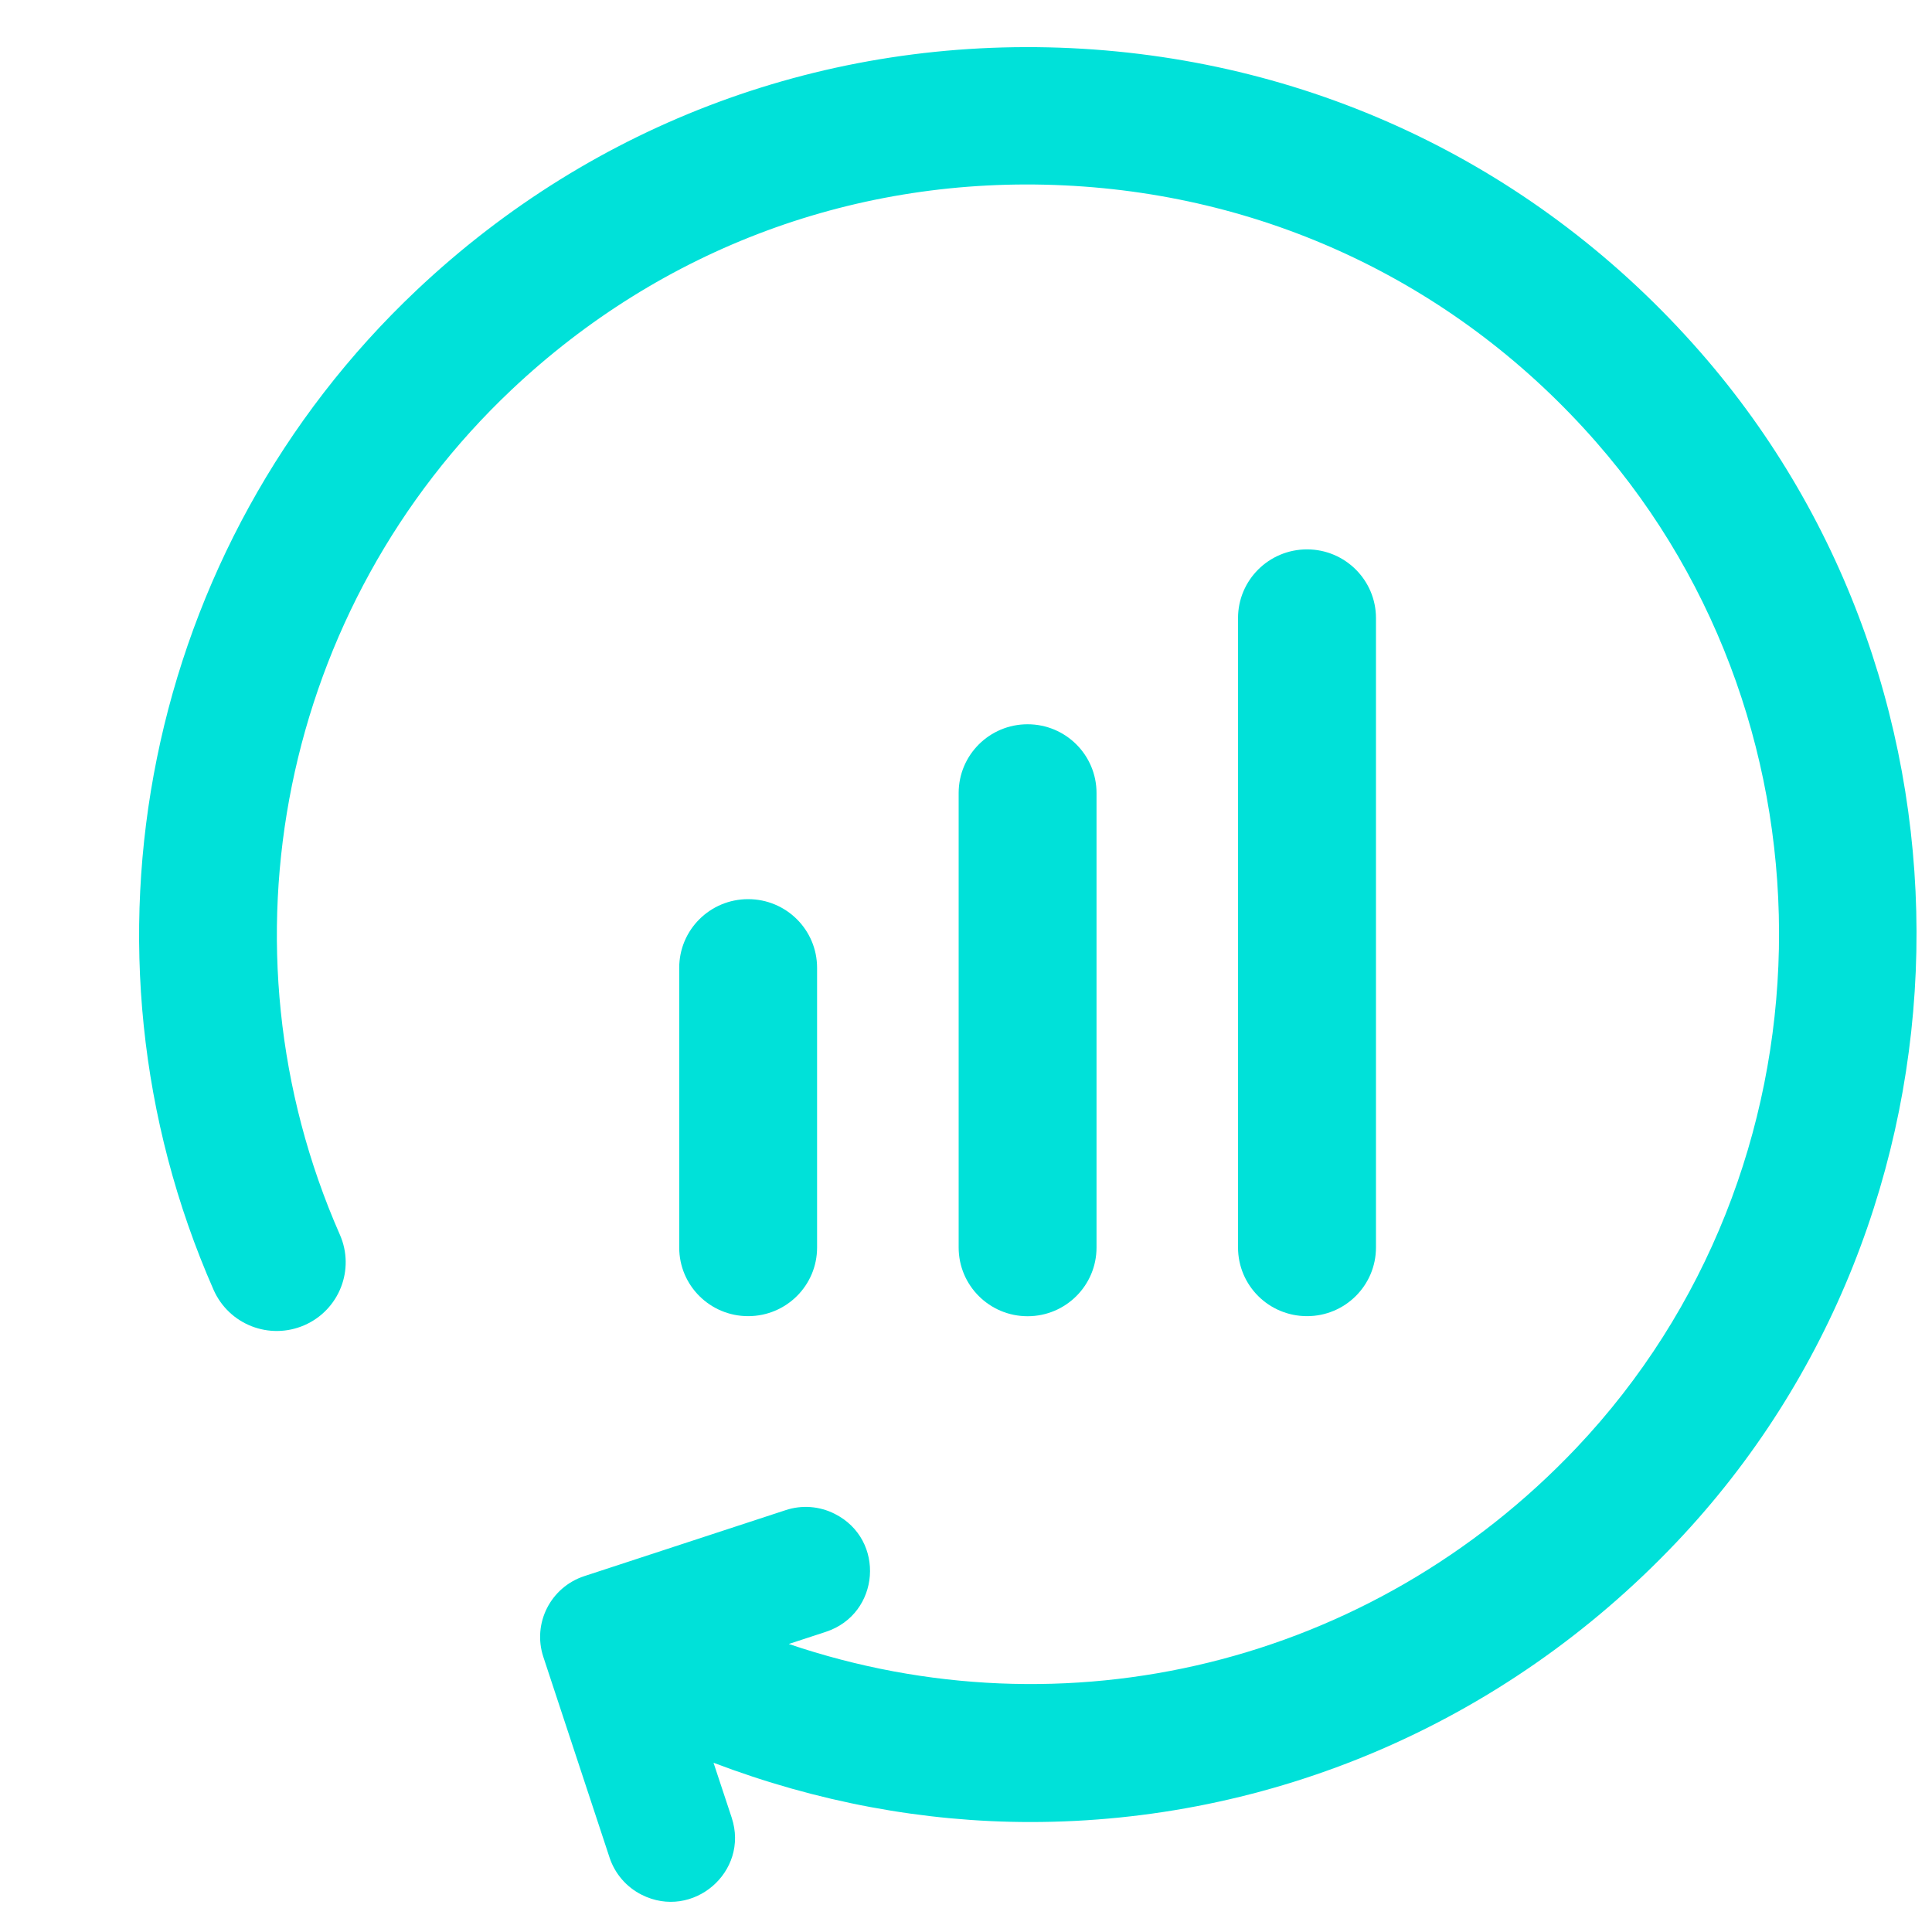 <svg width="25" height="25" viewBox="0 0 25 25" fill="none" xmlns="http://www.w3.org/2000/svg">
    <path d="M14.189 16.143V10.261C14.189 9.77 13.79 9.372 13.297 9.372C12.804 9.372 12.405 9.77 12.405 10.261V16.143C12.405 16.634 12.804 17.032 13.297 17.032C13.79 17.032 14.189 16.634 14.189 16.143Z" fill="#00E1D9"/>
    <path d="M10.573 16.143V12.524C10.573 12.032 10.174 11.635 9.681 11.635C9.188 11.635 8.789 12.032 8.789 12.524V16.143C8.789 16.634 9.188 17.031 9.681 17.031C10.174 17.031 10.573 16.634 10.573 16.143Z" fill="#00E1D9"/>
    <path d="M17.805 16.142V7.998C17.805 7.507 17.405 7.109 16.913 7.109C16.419 7.109 16.02 7.507 16.02 7.998V16.142C16.02 16.634 16.419 17.031 16.913 17.031C17.405 17.031 17.805 16.634 17.805 16.142Z" fill="#00E1D9"/>
    <path d="M21.998 4.551C19.912 2.168 17.022 0.773 13.86 0.623C10.697 0.474 7.69 1.584 5.392 3.754C1.876 7.073 0.82 12.272 2.764 16.691C2.963 17.14 3.486 17.345 3.939 17.148C4.39 16.951 4.596 16.427 4.398 15.977C2.754 12.243 3.647 7.85 6.619 5.044C8.56 3.212 11.092 2.269 13.776 2.399C16.447 2.526 18.89 3.705 20.653 5.719C23.906 9.436 23.794 15.153 20.398 18.736C17.733 21.546 13.779 22.485 10.207 21.273L10.686 21.116C11.39 20.885 11.463 19.922 10.801 19.589C10.604 19.489 10.376 19.472 10.167 19.541L7.561 20.395C7.125 20.538 6.887 21.006 7.031 21.441L7.888 24.038C7.957 24.246 8.106 24.419 8.303 24.518C8.964 24.851 9.699 24.221 9.468 23.52L9.233 22.81C10.57 23.319 11.957 23.577 13.334 23.577C16.419 23.577 19.445 22.328 21.694 19.956C25.715 15.716 25.848 8.949 21.998 4.551Z" fill="#00E1D9"/>
</svg>
